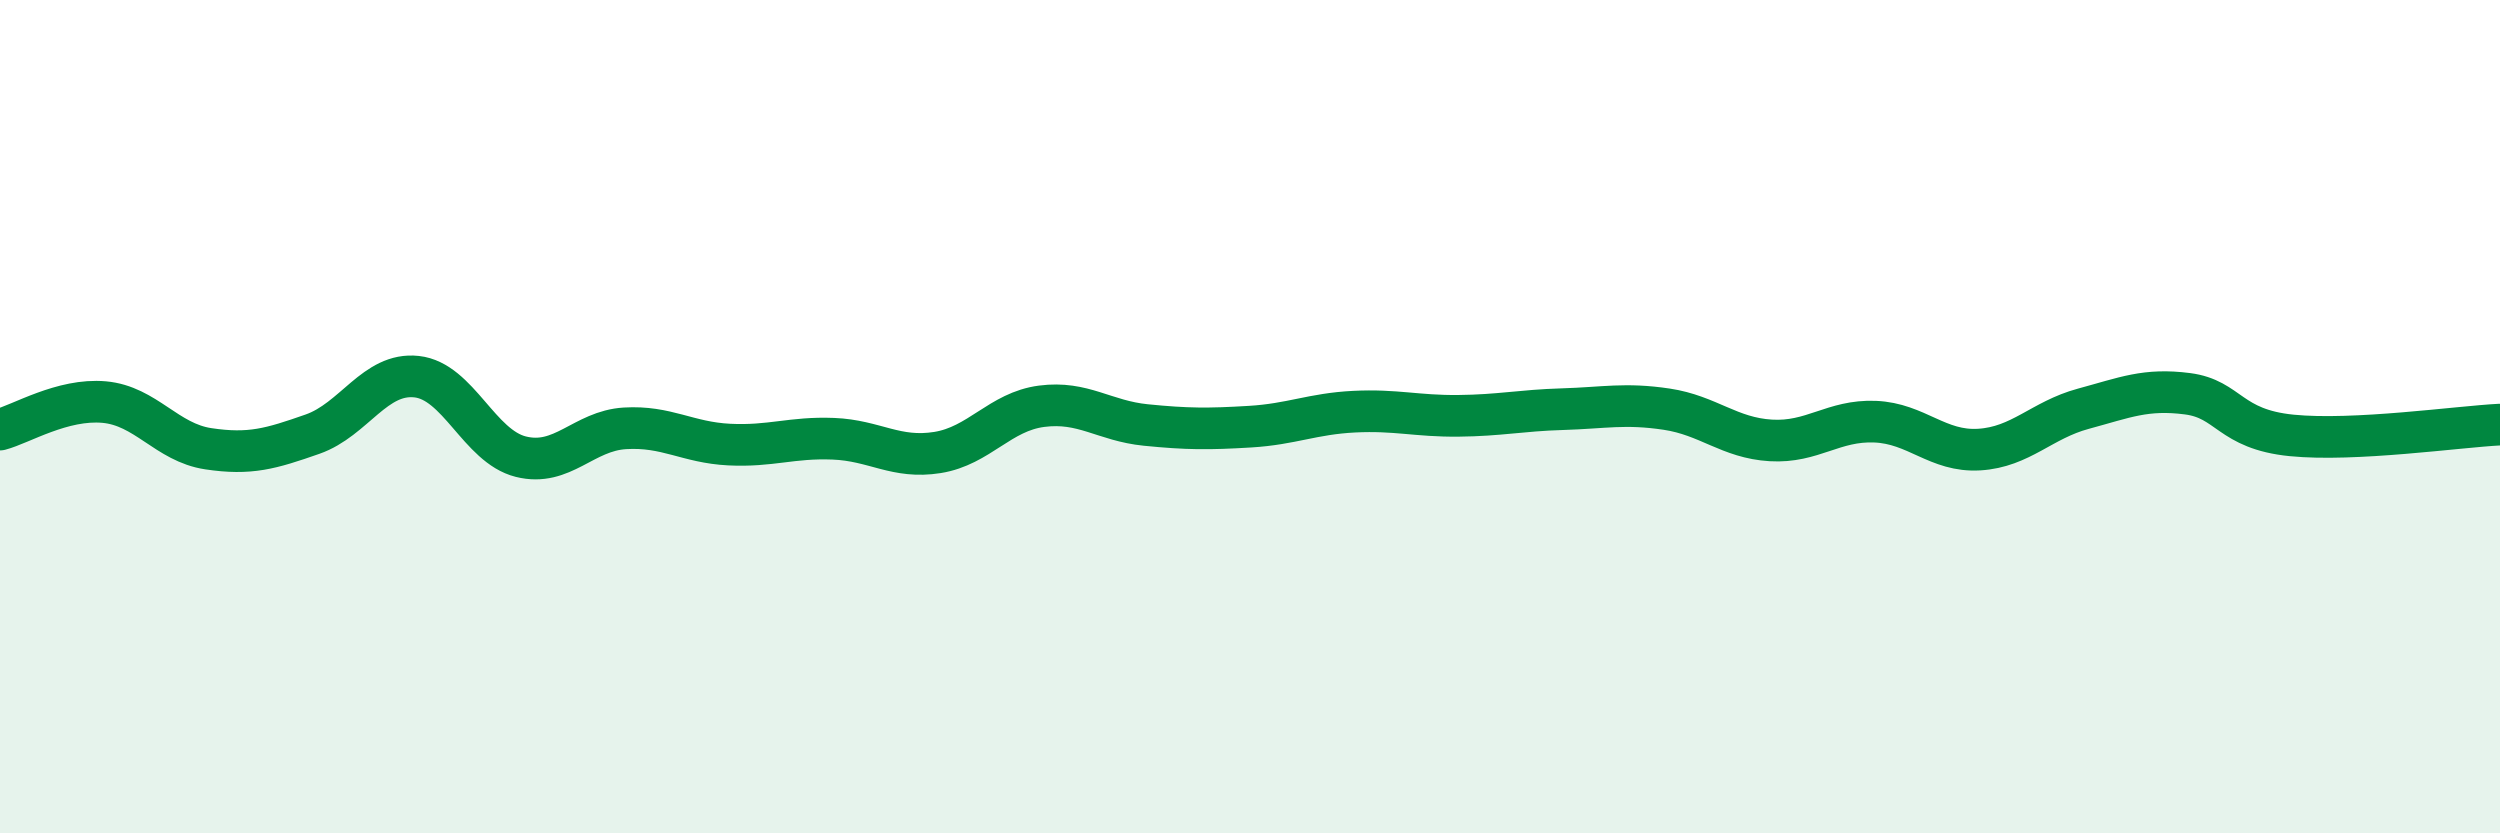 
    <svg width="60" height="20" viewBox="0 0 60 20" xmlns="http://www.w3.org/2000/svg">
      <path
        d="M 0,10.31 C 0.5,10.18 1.5,9.56 2.5,9.65 C 3.5,9.74 4,10.62 5,10.77 C 6,10.92 6.5,10.77 7.5,10.42 C 8.5,10.07 9,8.93 10,9.04 C 11,9.15 11.5,10.71 12.5,10.96 C 13.5,11.21 14,10.34 15,10.28 C 16,10.22 16.5,10.62 17.5,10.67 C 18.5,10.72 19,10.49 20,10.53 C 21,10.57 21.5,11.02 22.5,10.86 C 23.5,10.7 24,9.88 25,9.75 C 26,9.62 26.5,10.1 27.5,10.2 C 28.5,10.3 29,10.3 30,10.24 C 31,10.18 31.5,9.93 32.5,9.88 C 33.5,9.83 34,9.99 35,9.98 C 36,9.97 36.5,9.85 37.5,9.82 C 38.5,9.79 39,9.67 40,9.82 C 41,9.97 41.5,10.51 42.5,10.57 C 43.5,10.63 44,10.08 45,10.12 C 46,10.16 46.5,10.85 47.5,10.79 C 48.5,10.73 49,10.08 50,9.81 C 51,9.54 51.5,9.32 52.5,9.45 C 53.5,9.58 53.5,10.3 55,10.45 C 56.5,10.6 59,10.24 60,10.19L60 20L0 20Z"
        fill="#008740"
        opacity="0.1"
        stroke-linecap="round"
        stroke-linejoin="round"
      />
      <path
        d="M 0,10.31 C 0.5,10.18 1.5,9.56 2.5,9.65 C 3.5,9.74 4,10.62 5,10.77 C 6,10.92 6.5,10.77 7.5,10.42 C 8.5,10.07 9,8.93 10,9.04 C 11,9.15 11.5,10.71 12.5,10.96 C 13.5,11.21 14,10.34 15,10.28 C 16,10.22 16.5,10.62 17.5,10.67 C 18.5,10.72 19,10.49 20,10.53 C 21,10.57 21.5,11.02 22.5,10.86 C 23.5,10.7 24,9.88 25,9.75 C 26,9.62 26.5,10.1 27.5,10.2 C 28.5,10.3 29,10.3 30,10.24 C 31,10.18 31.5,9.93 32.5,9.88 C 33.5,9.83 34,9.99 35,9.98 C 36,9.97 36.5,9.85 37.5,9.82 C 38.5,9.79 39,9.67 40,9.82 C 41,9.97 41.5,10.51 42.5,10.57 C 43.5,10.63 44,10.08 45,10.12 C 46,10.16 46.5,10.85 47.5,10.79 C 48.5,10.73 49,10.08 50,9.81 C 51,9.54 51.5,9.32 52.5,9.45 C 53.5,9.58 53.5,10.3 55,10.45 C 56.5,10.6 59,10.24 60,10.19"
        stroke="#008740"
        stroke-width="1"
        fill="none"
        stroke-linecap="round"
        stroke-linejoin="round"
      />
    </svg>
  